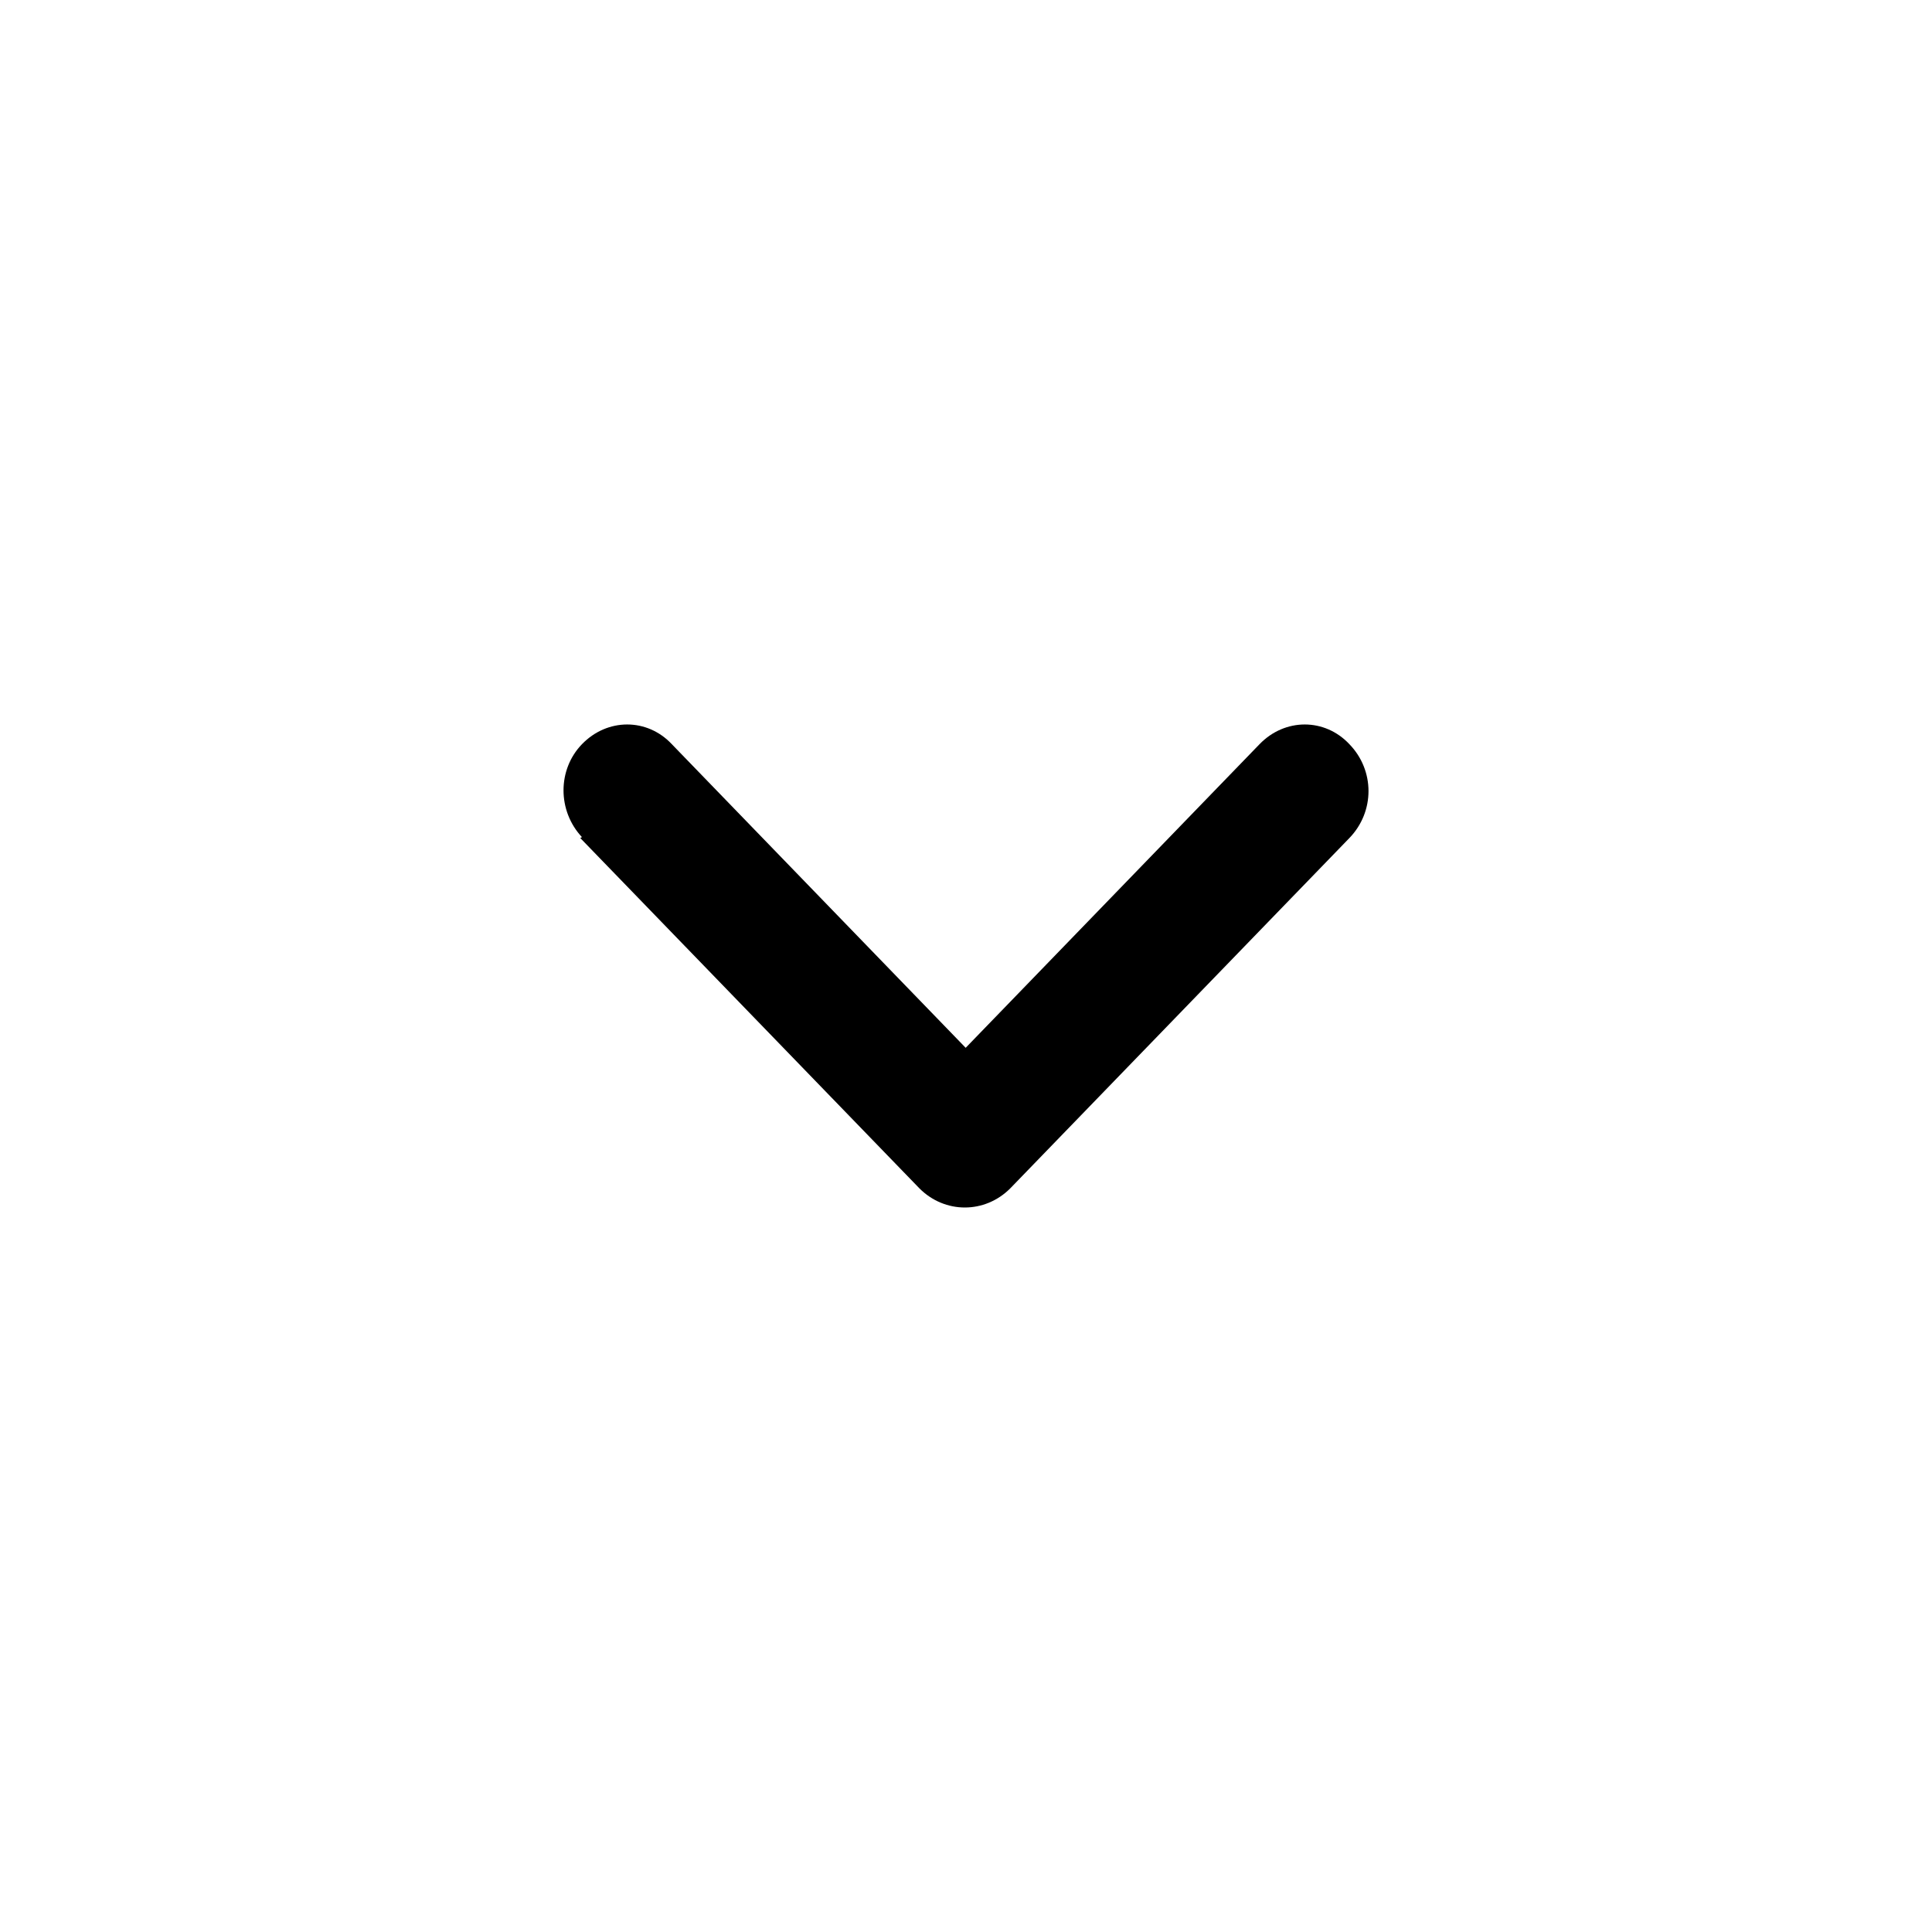 <svg xmlns="http://www.w3.org/2000/svg" width="24" height="24" viewBox="0 0 24 24">
  <path d="M1.41,9.792 L5.763,5.578 C6.079,5.262 6.079,4.767 5.763,4.451 L1.41,0.237 C1.083,-0.079 0.571,-0.079 0.245,0.237 C-0.082,0.543 -0.082,1.038 0.245,1.354 L4.599,5.568 L4.599,4.44 L0.245,8.654 C-0.082,8.96 -0.082,9.455 0.245,9.771 C0.561,10.076 1.072,10.076 1.399,9.771 L1.41,9.792 Z" transform="rotate(90 4 13)"/>
</svg>
